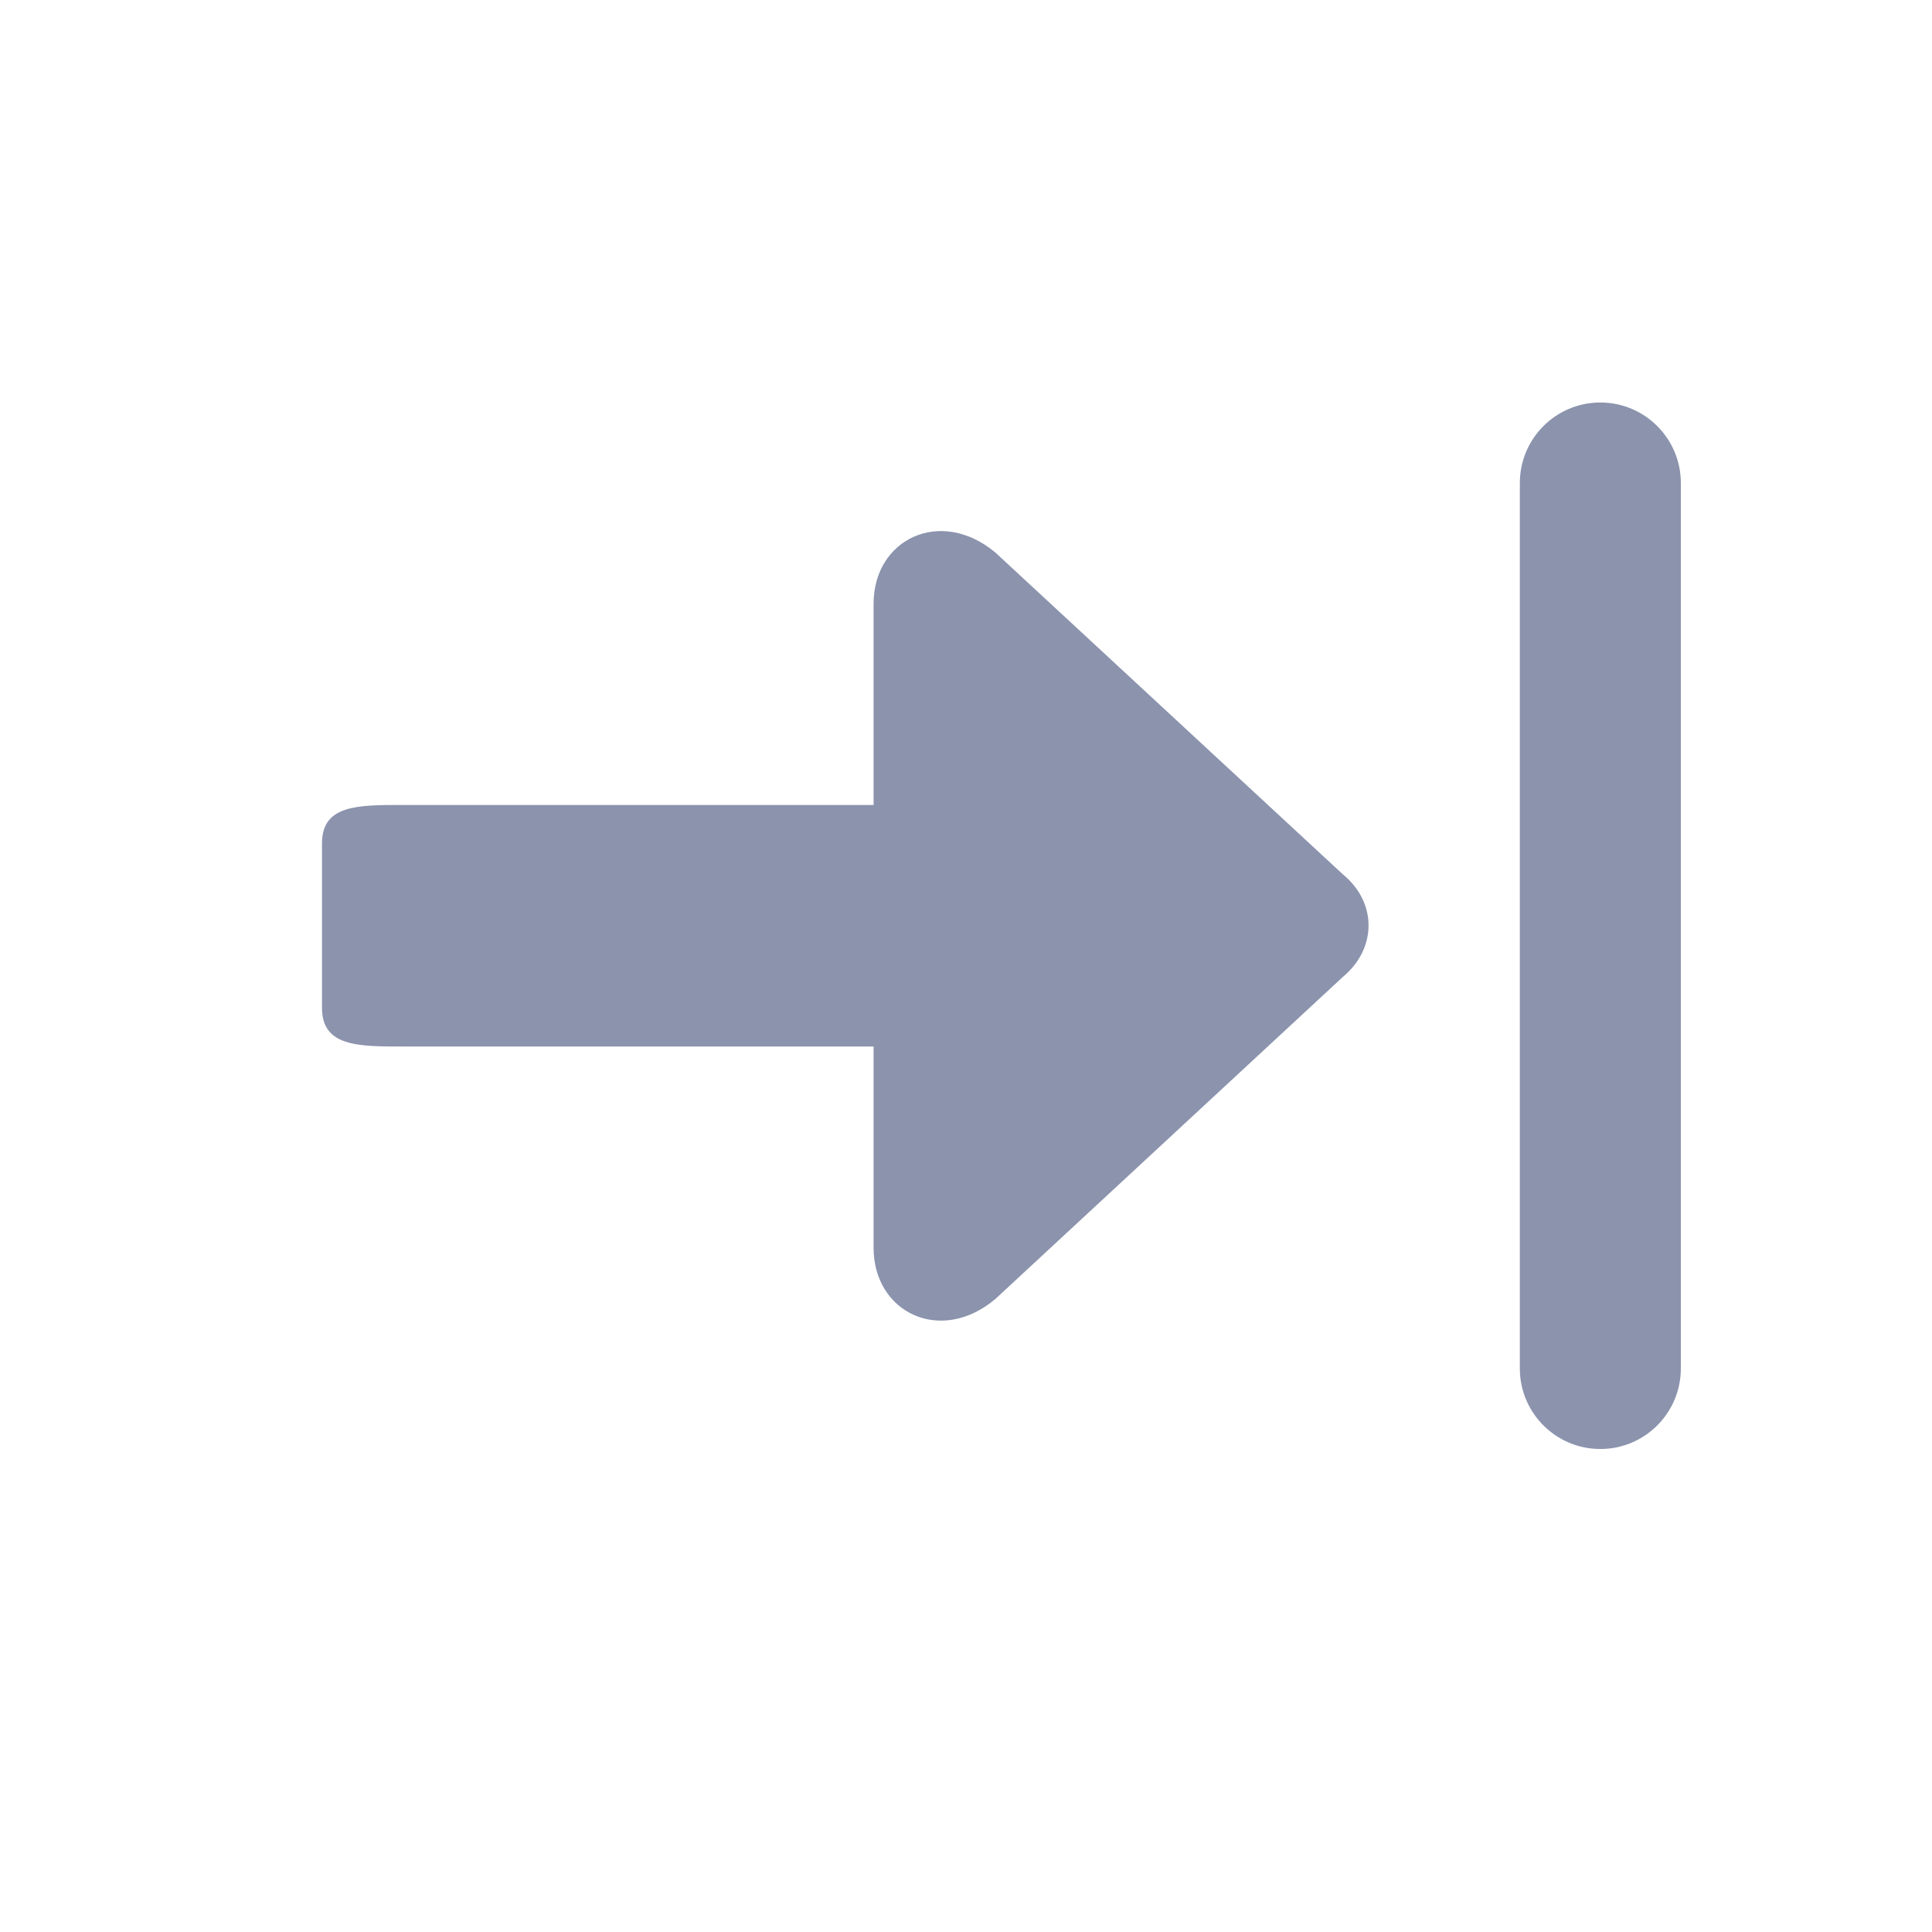 <svg width="24" height="24" viewBox="0 0 24 24" fill="none" xmlns="http://www.w3.org/2000/svg">
<g id="sidebar open/close">
<path id="Union" fill-rule="evenodd" clip-rule="evenodd" d="M4 12.521L4 10.476C4 9.998 4.444 9.999 5.008 10C5.033 10 5.058 10 5.083 10L10.852 10L10.852 7.5C10.852 6.694 11.685 6.297 12.364 6.863L16.681 10.861C17.107 11.21 17.107 11.781 16.681 12.136L12.364 16.137C11.685 16.709 10.852 16.306 10.852 15.5L10.852 13L5.083 13C5.06 13 5.038 13 5.016 13C4.448 13.001 4 13.001 4 12.521ZM18.88 6C18.88 5.448 19.328 5 19.88 5C20.432 5 20.88 5.448 20.88 6L20.88 17C20.88 17.552 20.432 18 19.88 18C19.328 18 18.88 17.552 18.88 17L18.88 6Z" fill="#8B93AD"/>
</g>
</svg>
